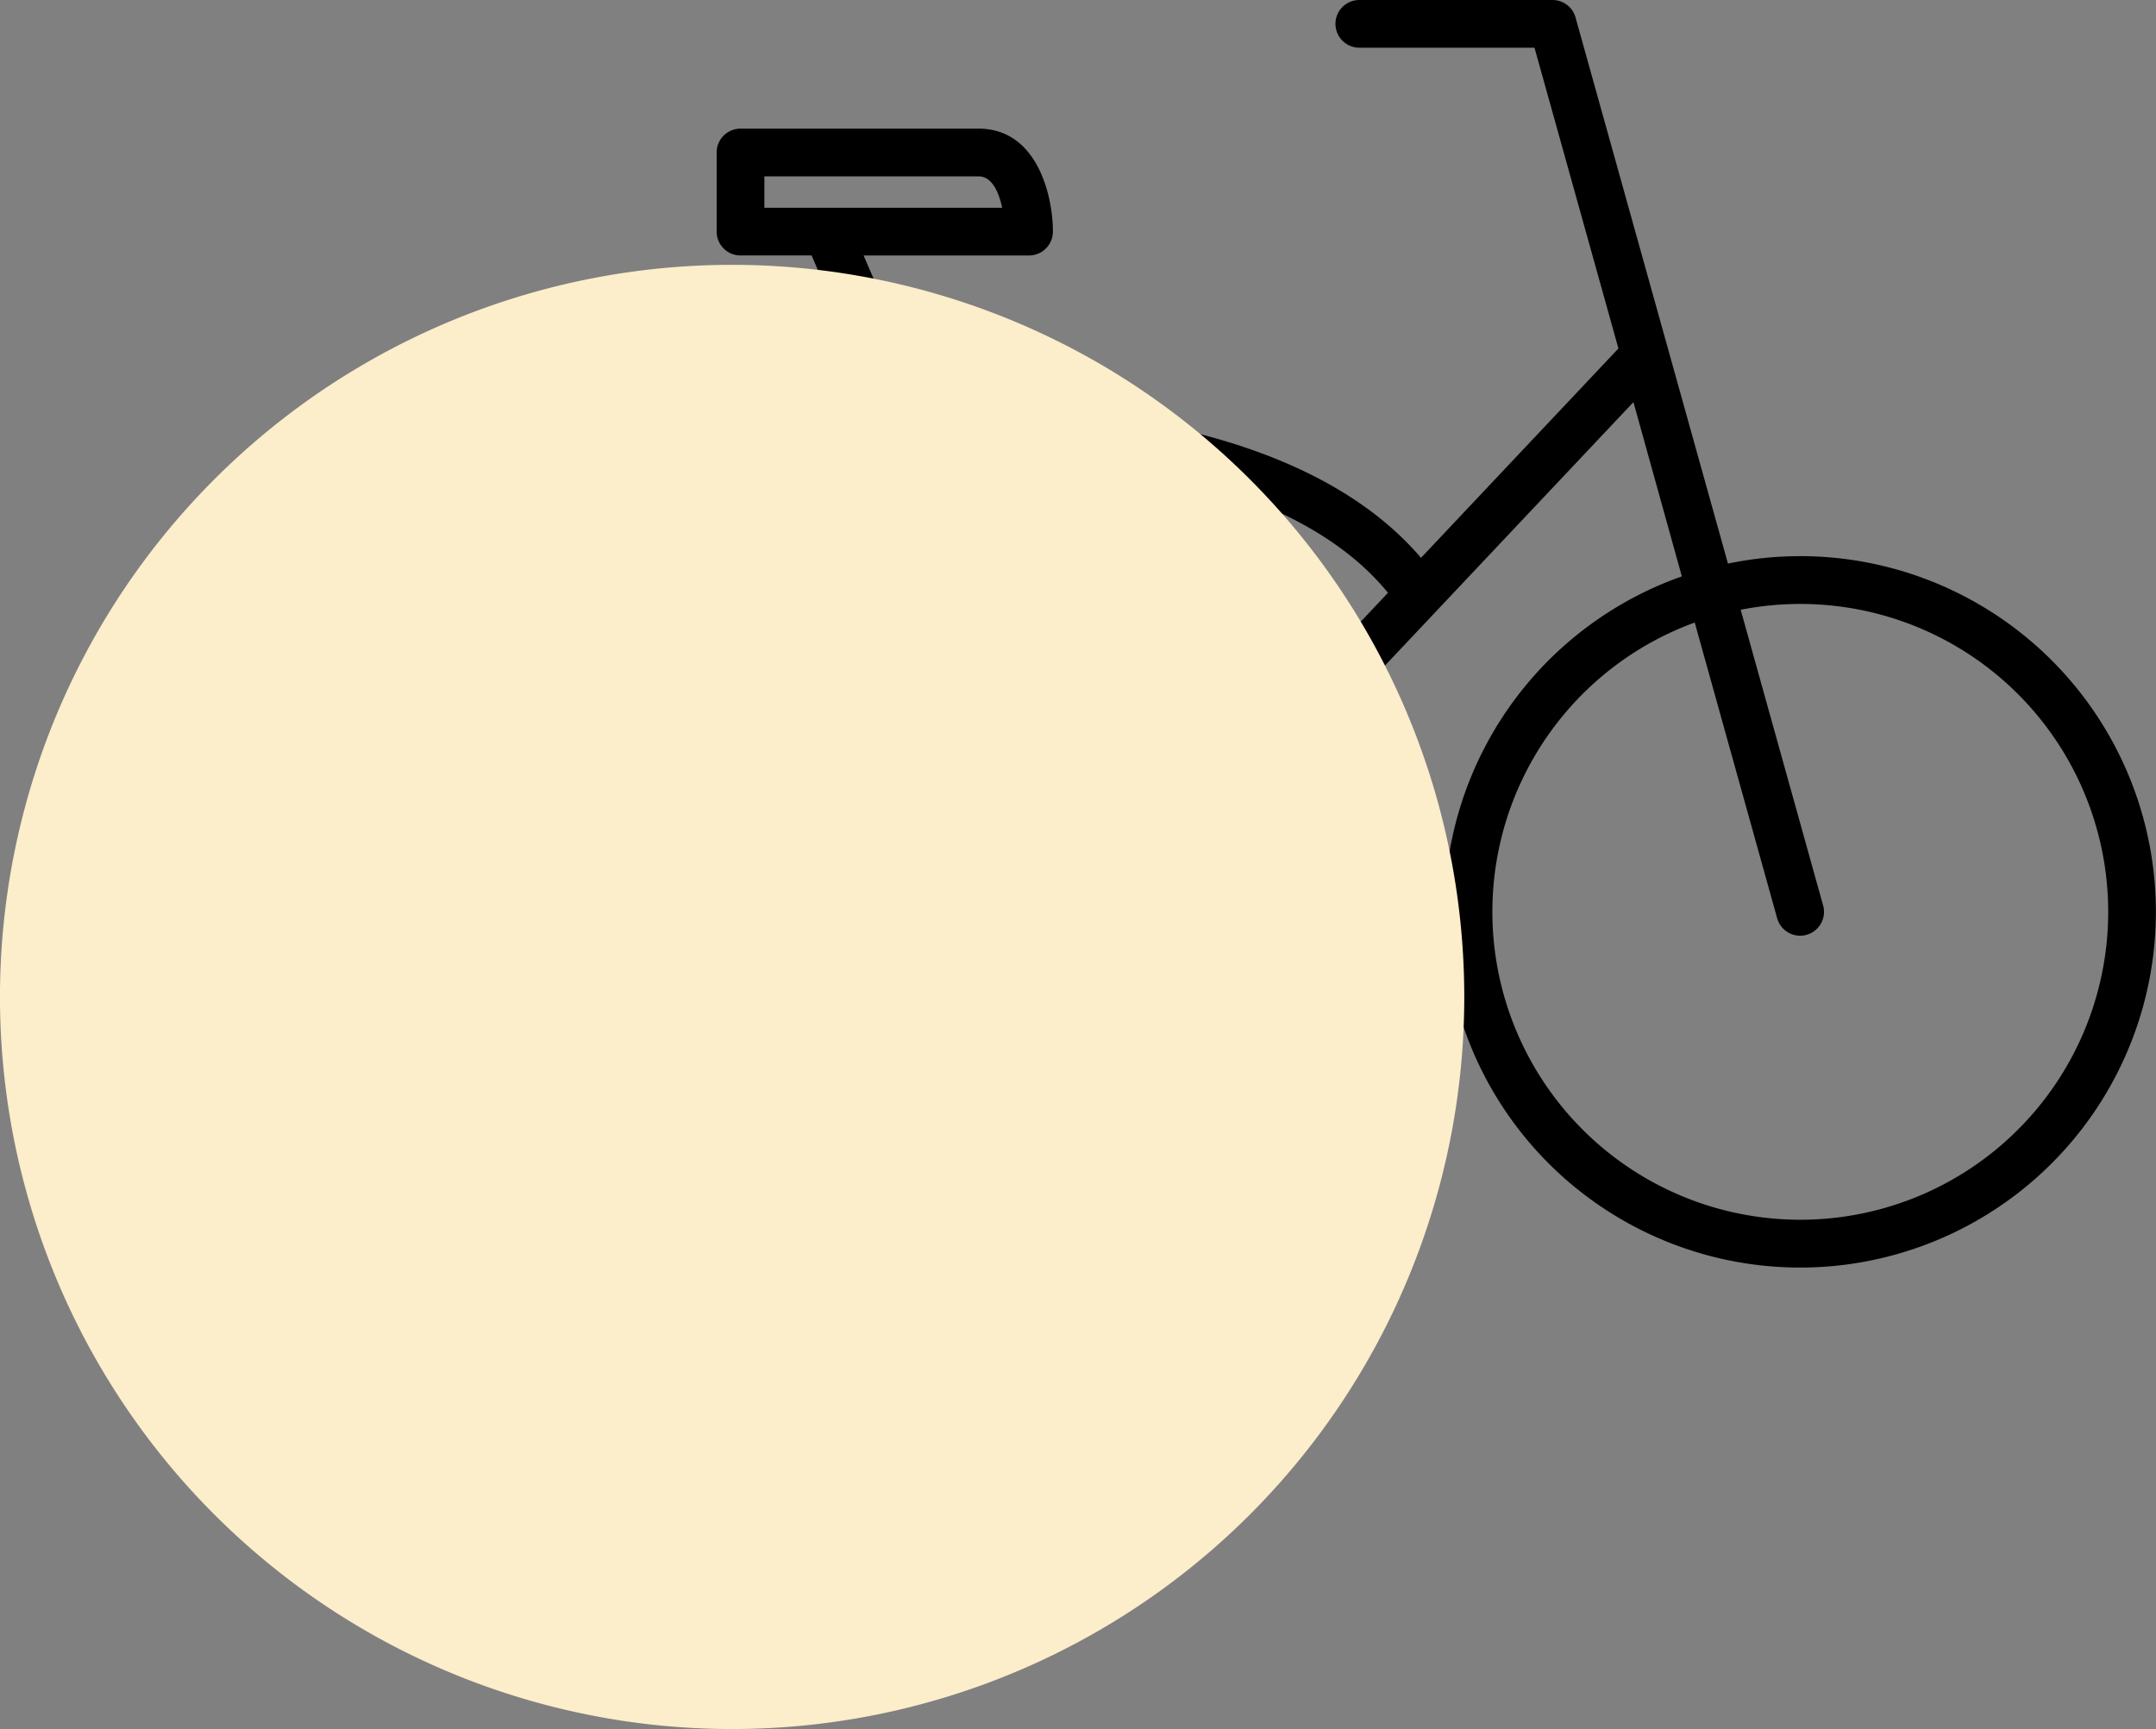 <?xml version="1.0" encoding="UTF-8"?> <svg xmlns="http://www.w3.org/2000/svg" xmlns:xlink="http://www.w3.org/1999/xlink" width="83.693" height="67.123" viewBox="0 0 83.693 67.123"><rect x="0" y="0" width="83.693" height="67.123" fill="#808080" stroke="none"/><defs><clipPath id="clip-path"><rect id="Rectangle_1680" data-name="Rectangle 1680" width="74.406" height="49.203" fill="none"></rect></clipPath><clipPath id="clip-path-2"><rect id="Rectangle_139" data-name="Rectangle 139" width="56.841" height="56.841" transform="translate(289.646 1317.652)" fill="#fcedcb"></rect></clipPath></defs><g id="Peak_-_Bicycle_Parking" data-name="Peak - Bicycle Parking" transform="translate(-1597.901 -499.509)"><g id="Group_2158" data-name="Group 2158" transform="translate(1607.188 499.509)"><g id="Group_2347" data-name="Group 2347" transform="translate(0 0)" clip-path="url(#clip-path)"><path id="Path_3293" data-name="Path 3293" d="M60.6,21.59a13.838,13.838,0,0,0-2.81.289L51.873.677A.926.926,0,0,0,50.98,0h-7.5a.926.926,0,1,0,0,1.852h6.8l3.258,11.676-7.663,8.128c-5.119-5.991-16.241-5.961-19.1-5.848L24.236,9.918h6.422a.927.927,0,0,0,.927-.927c0-.028,0-.057,0-.085-.024-1.4-.648-3.912-2.882-3.912H19.459a.926.926,0,0,0-.927.926v3.07a.926.926,0,0,0,.927.927h2.76l2.9,6.753L20.651,23.41a13.8,13.8,0,1,0,6.93,12.913H33.26v2.747H31.252a.926.926,0,0,0-.926.926v1.468a.926.926,0,0,0,.926.926h2.935a.926.926,0,0,0,.927-.926V36.2a.915.915,0,0,0,.107-.433v-.117l18.9-20.039L56,22.376A13.809,13.809,0,1,0,60.6,21.59M20.385,6.847H28.7c.534,0,.792.638.916,1.219H20.385V6.847m5.337,27.624H15.533l5.633-8.485a11.95,11.95,0,0,1,4.556,8.485M13.806,47.352A11.954,11.954,0,1,1,19.623,24.96l-6.588,9.926a.926.926,0,0,0,.771,1.438H25.722A11.968,11.968,0,0,1,13.806,47.352M27.581,34.471a13.8,13.8,0,0,0-5.389-10.034L26,18.7,32.78,34.47h-5.2Zm7.64-1.52v-.856h.807Zm2.936-3.113V29.7a.925.925,0,0,0-.926-.926H34.295a.926.926,0,0,0-.927.926v1.45L27.559,17.645c3.476-.046,12.907.32,17.033,5.368ZM60.6,47.352a11.955,11.955,0,0,1-4.1-23.185l3.2,11.481a.926.926,0,0,0,.892.677.893.893,0,0,0,.249-.034.925.925,0,0,0,.643-1.141l-3.2-11.478A11.953,11.953,0,1,1,60.6,47.352" transform="translate(0 0)"></path></g></g><g id="Group_2682" data-name="Group 2682" transform="translate(1308.255 -807.861)" style="mix-blend-mode: multiply;isolation: isolate"><g id="Group_264" data-name="Group 264"><g id="Group_263" data-name="Group 263" clip-path="url(#clip-path-2)"><path id="Path_406" data-name="Path 406" d="M346.487,1346.073a28.421,28.421,0,1,0-28.42,28.42,28.42,28.42,0,0,0,28.42-28.42" fill="#fcedcb"></path></g></g></g></g></svg> 